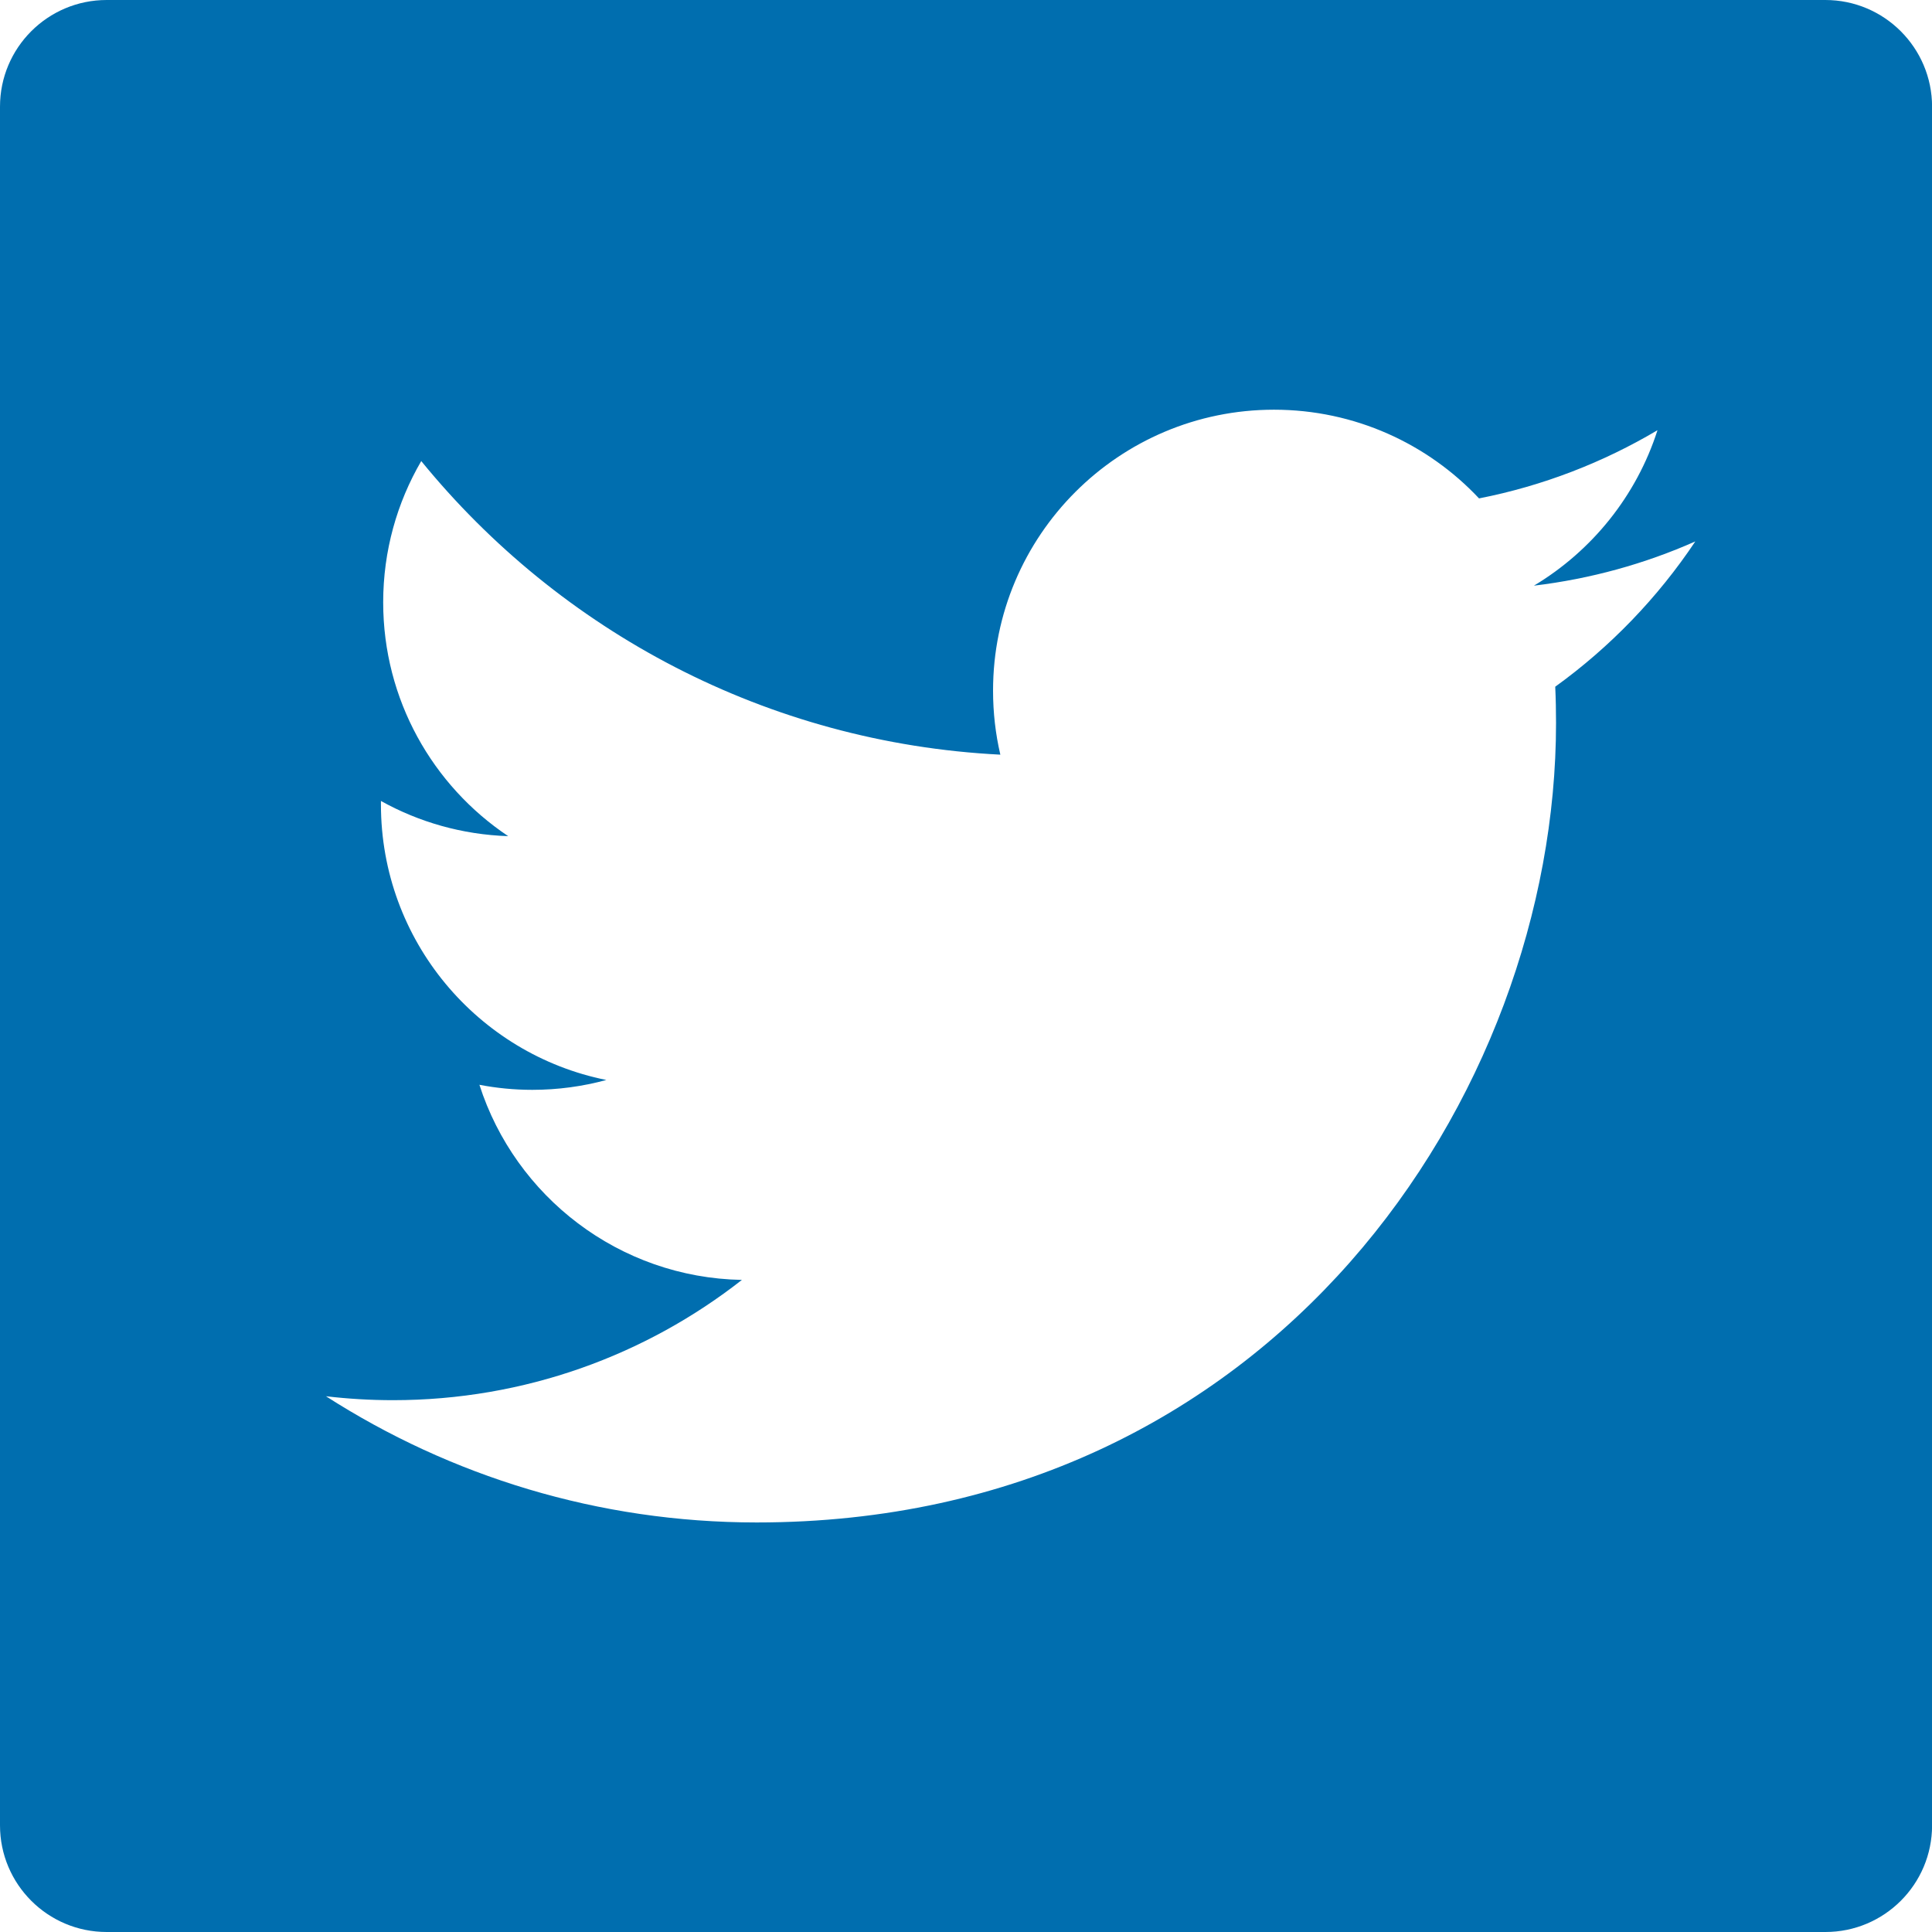 <?xml version="1.0" encoding="utf-8"?>
<!-- Generator: Adobe Illustrator 17.0.0, SVG Export Plug-In . SVG Version: 6.00 Build 0)  -->
<!DOCTYPE svg PUBLIC "-//W3C//DTD SVG 1.1//EN" "http://www.w3.org/Graphics/SVG/1.1/DTD/svg11.dtd">
<svg version="1.1" id="Calque_1" xmlns="http://www.w3.org/2000/svg" xmlns:xlink="http://www.w3.org/1999/xlink" x="0px" y="0px"
	 width="24.111px" height="24.111px" viewBox="0 0 24.111 24.111" enable-background="new 0 0 24.111 24.111" xml:space="preserve">
<path fill="#006EAF" d="M22.78,0H1.331C0.596,0,0,0.596,0,1.331V22.78c0,0.735,0.596,1.331,1.331,1.331h5.326h6.222h3.758h5.871
	h0.273c0.735,0,1.331-0.596,1.331-1.331V1.331C24.111,0.596,23.515,0,22.78,0z M19.409,8.57c0.007,0.15,0.01,0.302,0.01,0.454
	c0,4.634-3.527,9.976-9.976,9.976c-1.98,0-3.823-0.58-5.375-1.575c0.274,0.032,0.553,0.049,0.836,0.049
	c1.643,0,3.155-0.561,4.355-1.501c-1.534-0.028-2.829-1.042-3.276-2.435c0.214,0.041,0.434,0.063,0.66,0.063
	c0.32,0,0.63-0.043,0.924-0.123c-1.604-0.322-2.813-1.739-2.813-3.438c0-0.015,0-0.029,0-0.044c0.473,0.263,1.013,0.42,1.588,0.439
	c-0.941-0.629-1.56-1.702-1.56-2.918c0-0.643,0.173-1.245,0.475-1.763c1.729,2.121,4.313,3.517,7.227,3.664
	c-0.06-0.257-0.091-0.524-0.091-0.799c0-1.936,1.57-3.506,3.506-3.506c1.008,0,1.92,0.426,2.559,1.107
	c0.799-0.157,1.549-0.449,2.227-0.851c-0.262,0.819-0.818,1.506-1.542,1.94c0.709-0.085,1.385-0.273,2.014-0.552
	C20.689,7.458,20.094,8.076,19.409,8.57z"/>
</svg>
